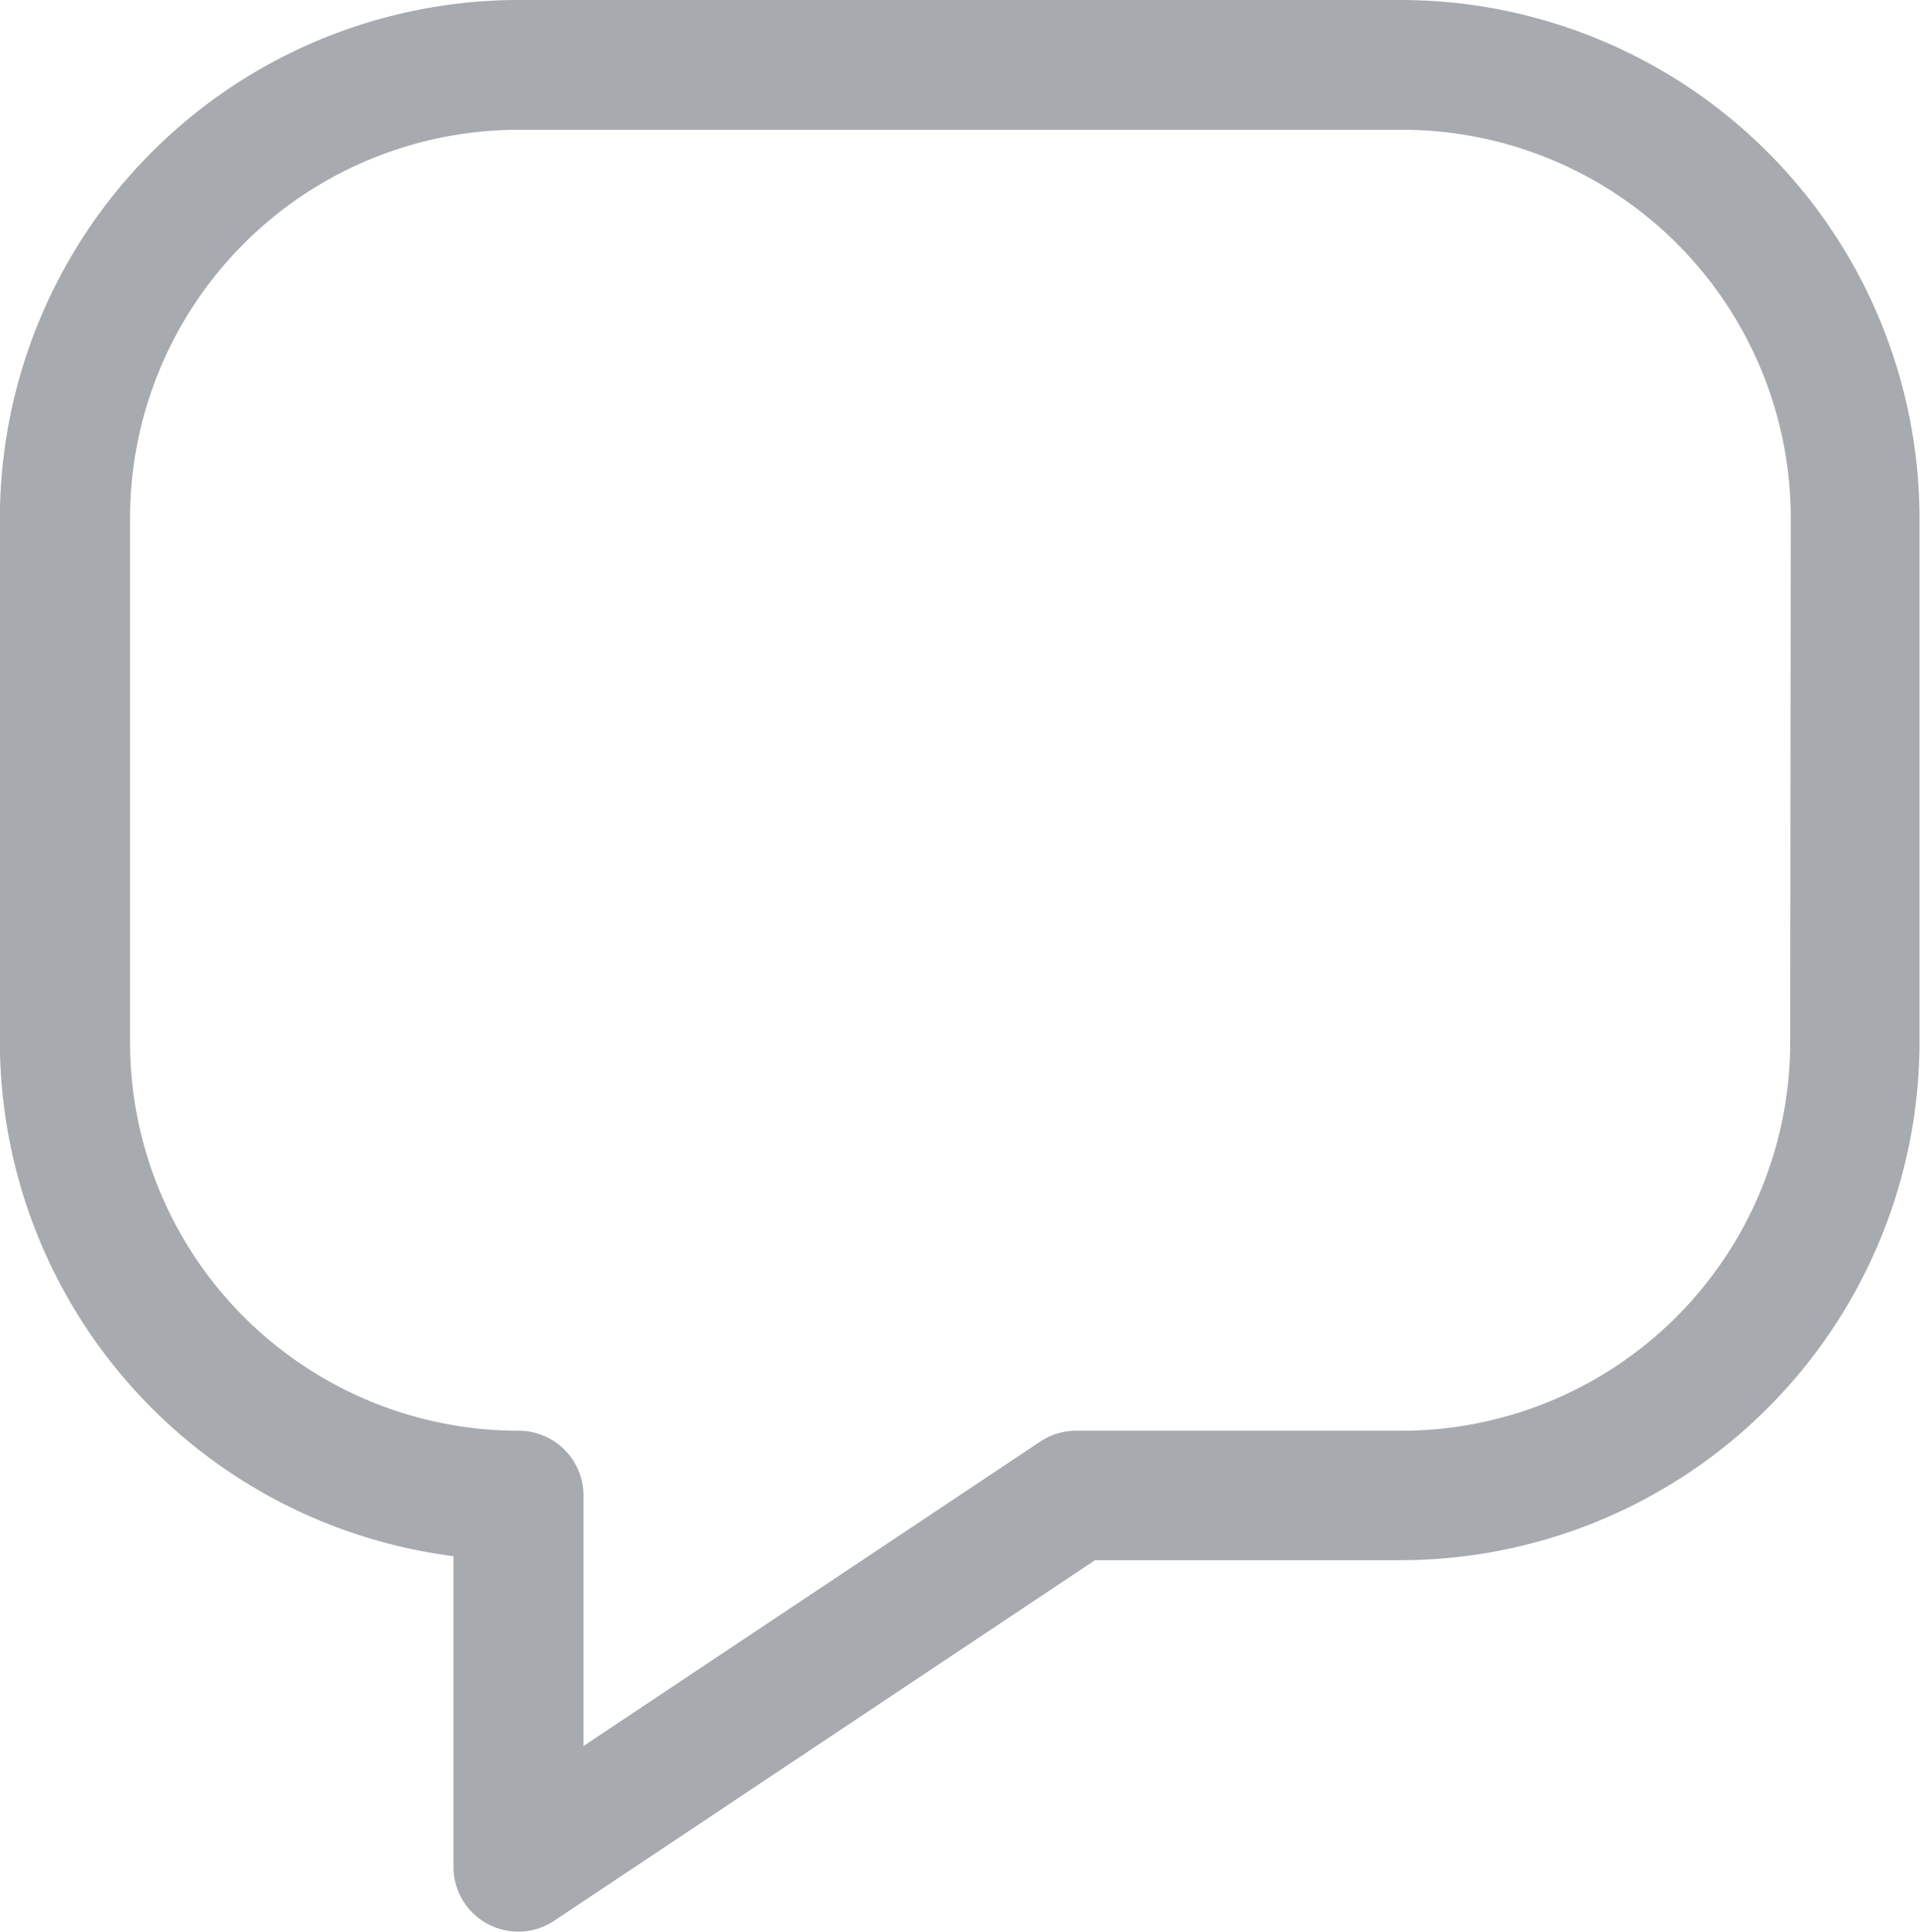<svg xmlns="http://www.w3.org/2000/svg" width="16.301" height="16.404" viewBox="0 0 16.301 16.404">
  <path id="Path_4" data-name="Path 4" d="M355.636,235.608h-7.5a4.407,4.407,0,0,0-4.4,4.4v4.447a4.408,4.408,0,0,0,3.851,4.367v2.638a.55.55,0,0,0,.855.458l4.592-3.062h2.6a4.406,4.406,0,0,0,4.4-4.4v-4.447A4.407,4.407,0,0,0,355.636,235.608Zm3.3,8.849a3.3,3.3,0,0,1-3.3,3.3h-2.767a.549.549,0,0,0-.3.092l-3.878,2.585v-2.127a.55.55,0,0,0-.55-.55,3.3,3.3,0,0,1-3.3-3.3v-4.447a3.3,3.3,0,0,1,3.3-3.3h7.5a3.3,3.3,0,0,1,3.3,3.3Z" transform="translate(-343.737 -235.608)" fill="#a7aaae"/>
</svg>
